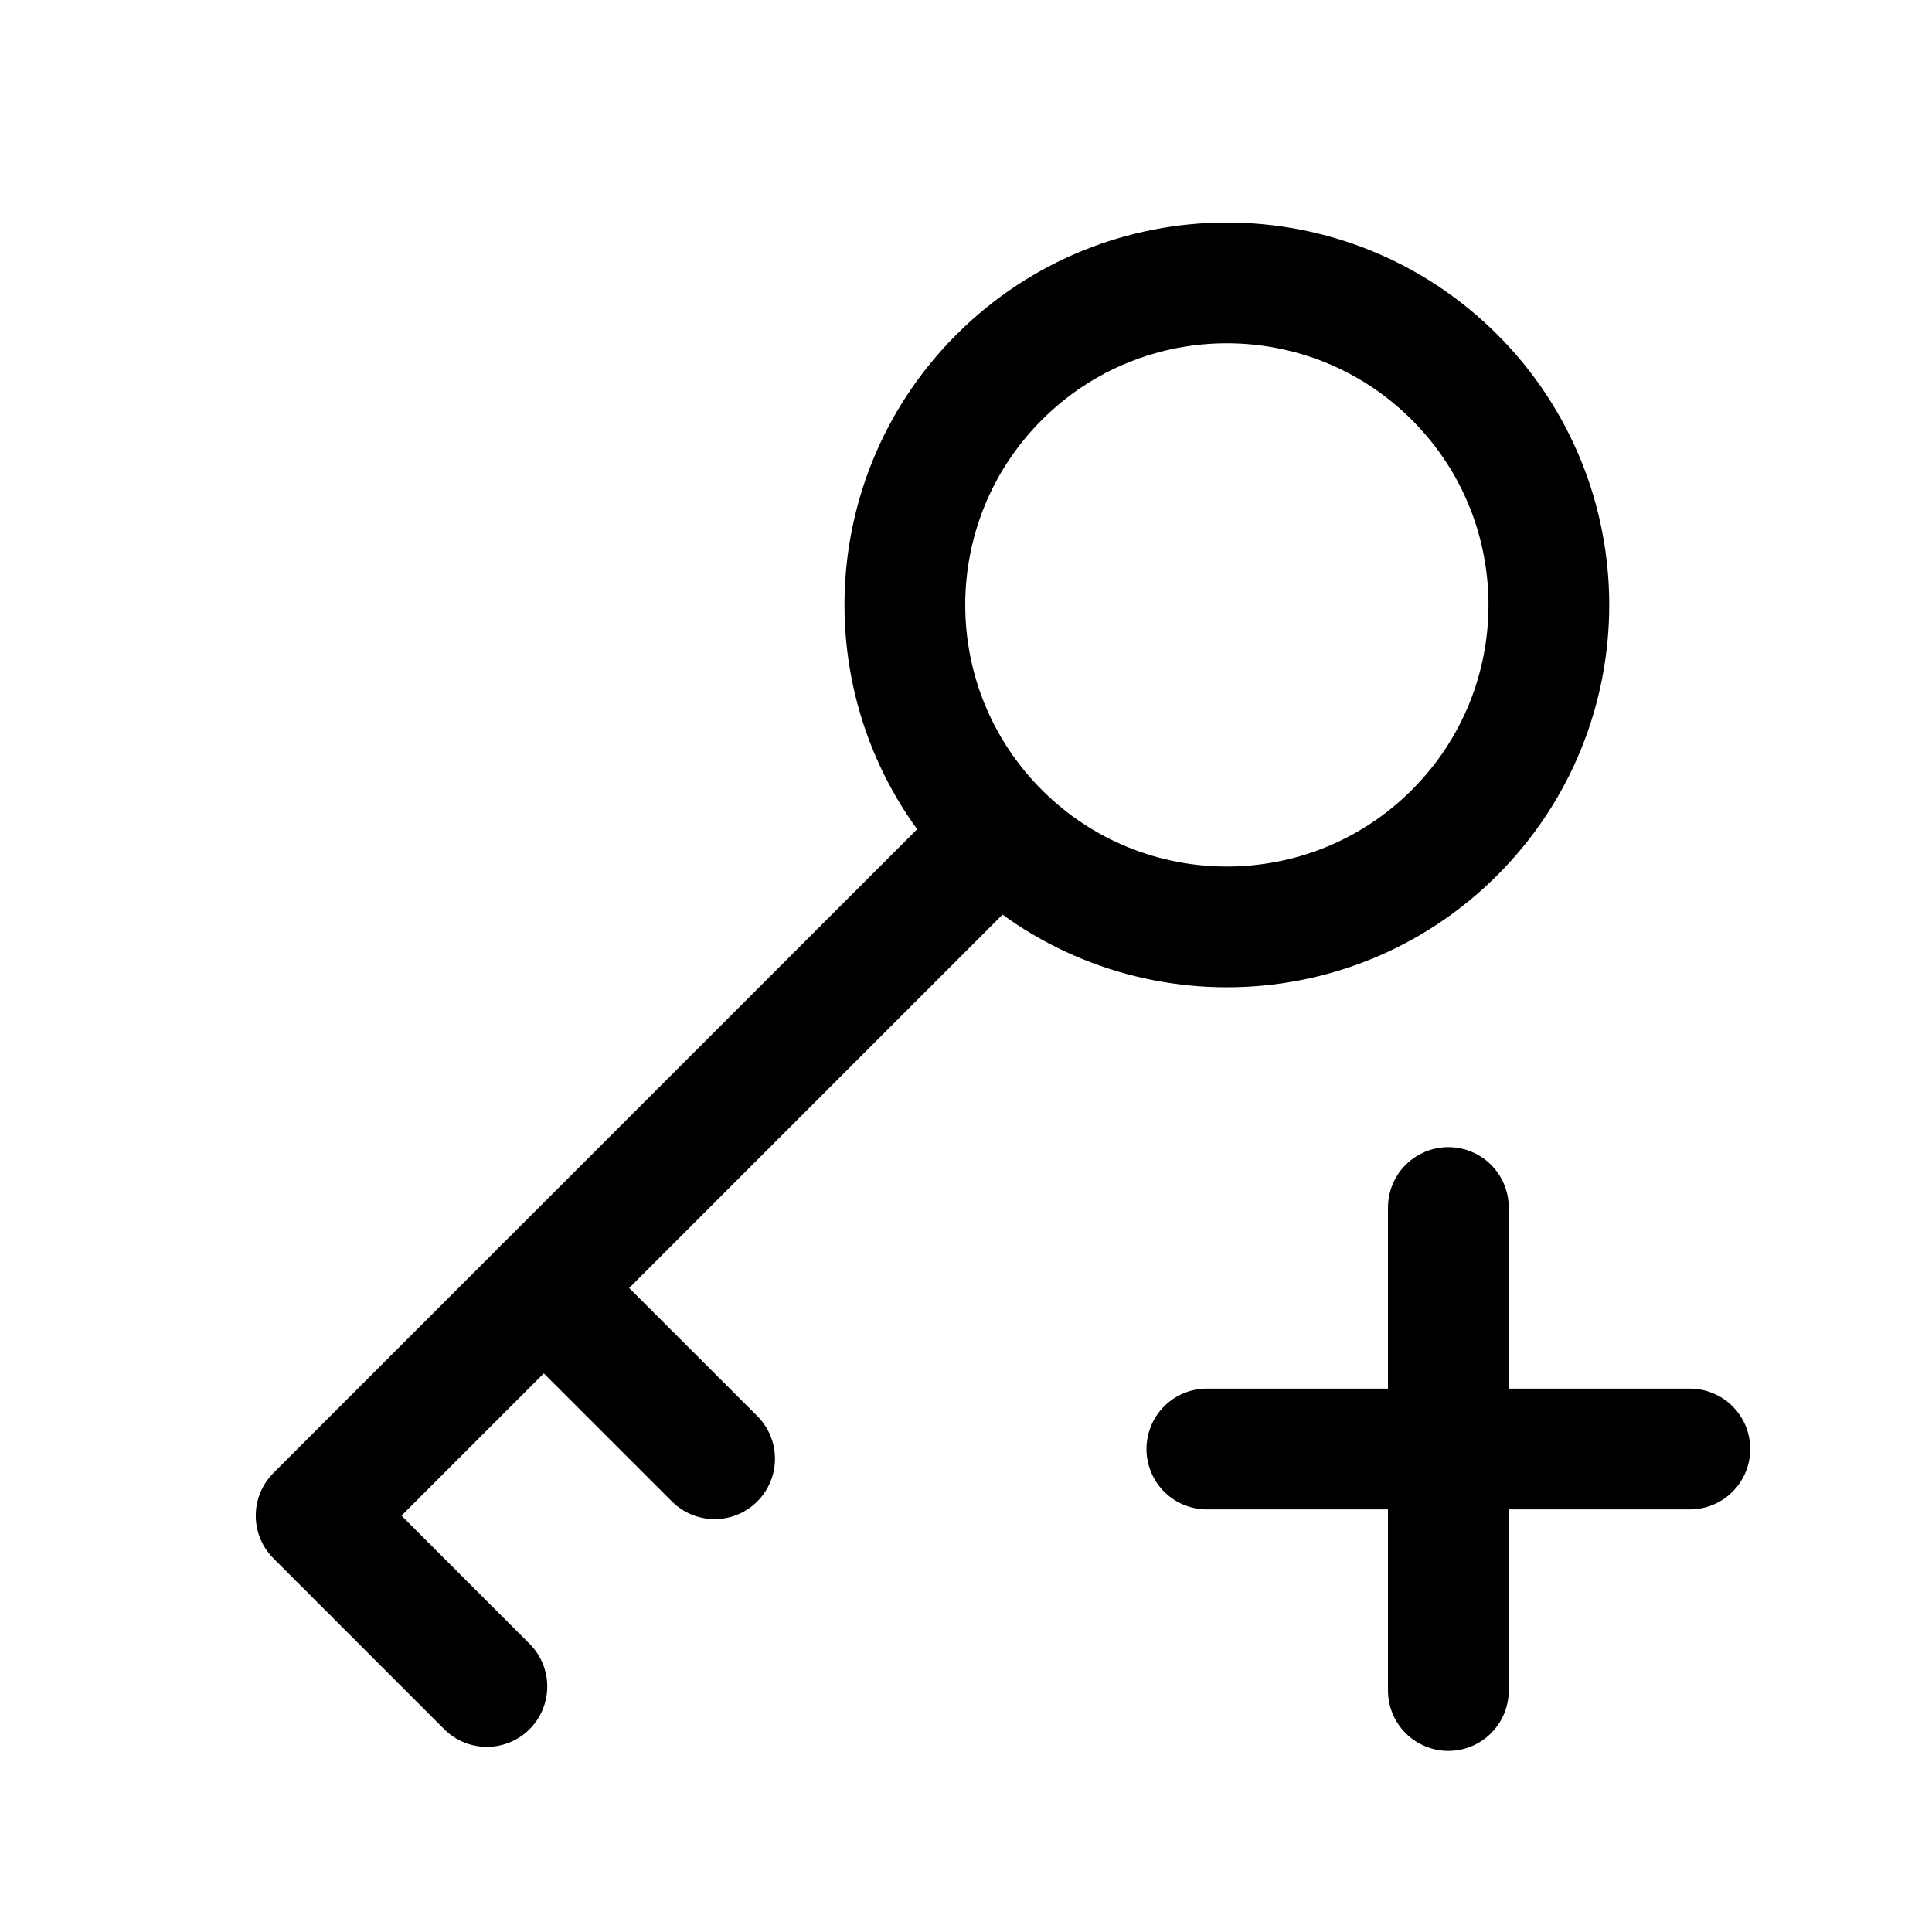 <?xml version="1.0" encoding="utf-8"?><!-- Скачано с сайта svg4.ru / Downloaded from svg4.ru -->
<svg width="800px" height="800px" viewBox="0 0 24 24" fill="none" xmlns="http://www.w3.org/2000/svg">
<path d="M14.992 18H17.992M20.992 18H17.992M17.992 18V15M17.992 18V21" stroke="#000000" stroke-width="1.5" stroke-linecap="round" stroke-linejoin="round"/>
<path d="M12.412 10.343C13.974 11.905 16.507 11.905 18.069 10.343C19.631 8.781 19.631 6.248 18.069 4.686C16.507 3.124 13.974 3.124 12.412 4.686C10.85 6.248 10.85 8.781 12.412 10.343ZM12.412 10.343L3.927 18.828L6.048 20.95" stroke="#000000" stroke-width="1.5" stroke-linecap="round" stroke-linejoin="round"/>
<path d="M6.755 16L8.877 18.121" stroke="#000000" stroke-width="1.5" stroke-linecap="round" stroke-linejoin="round"/>
</svg>